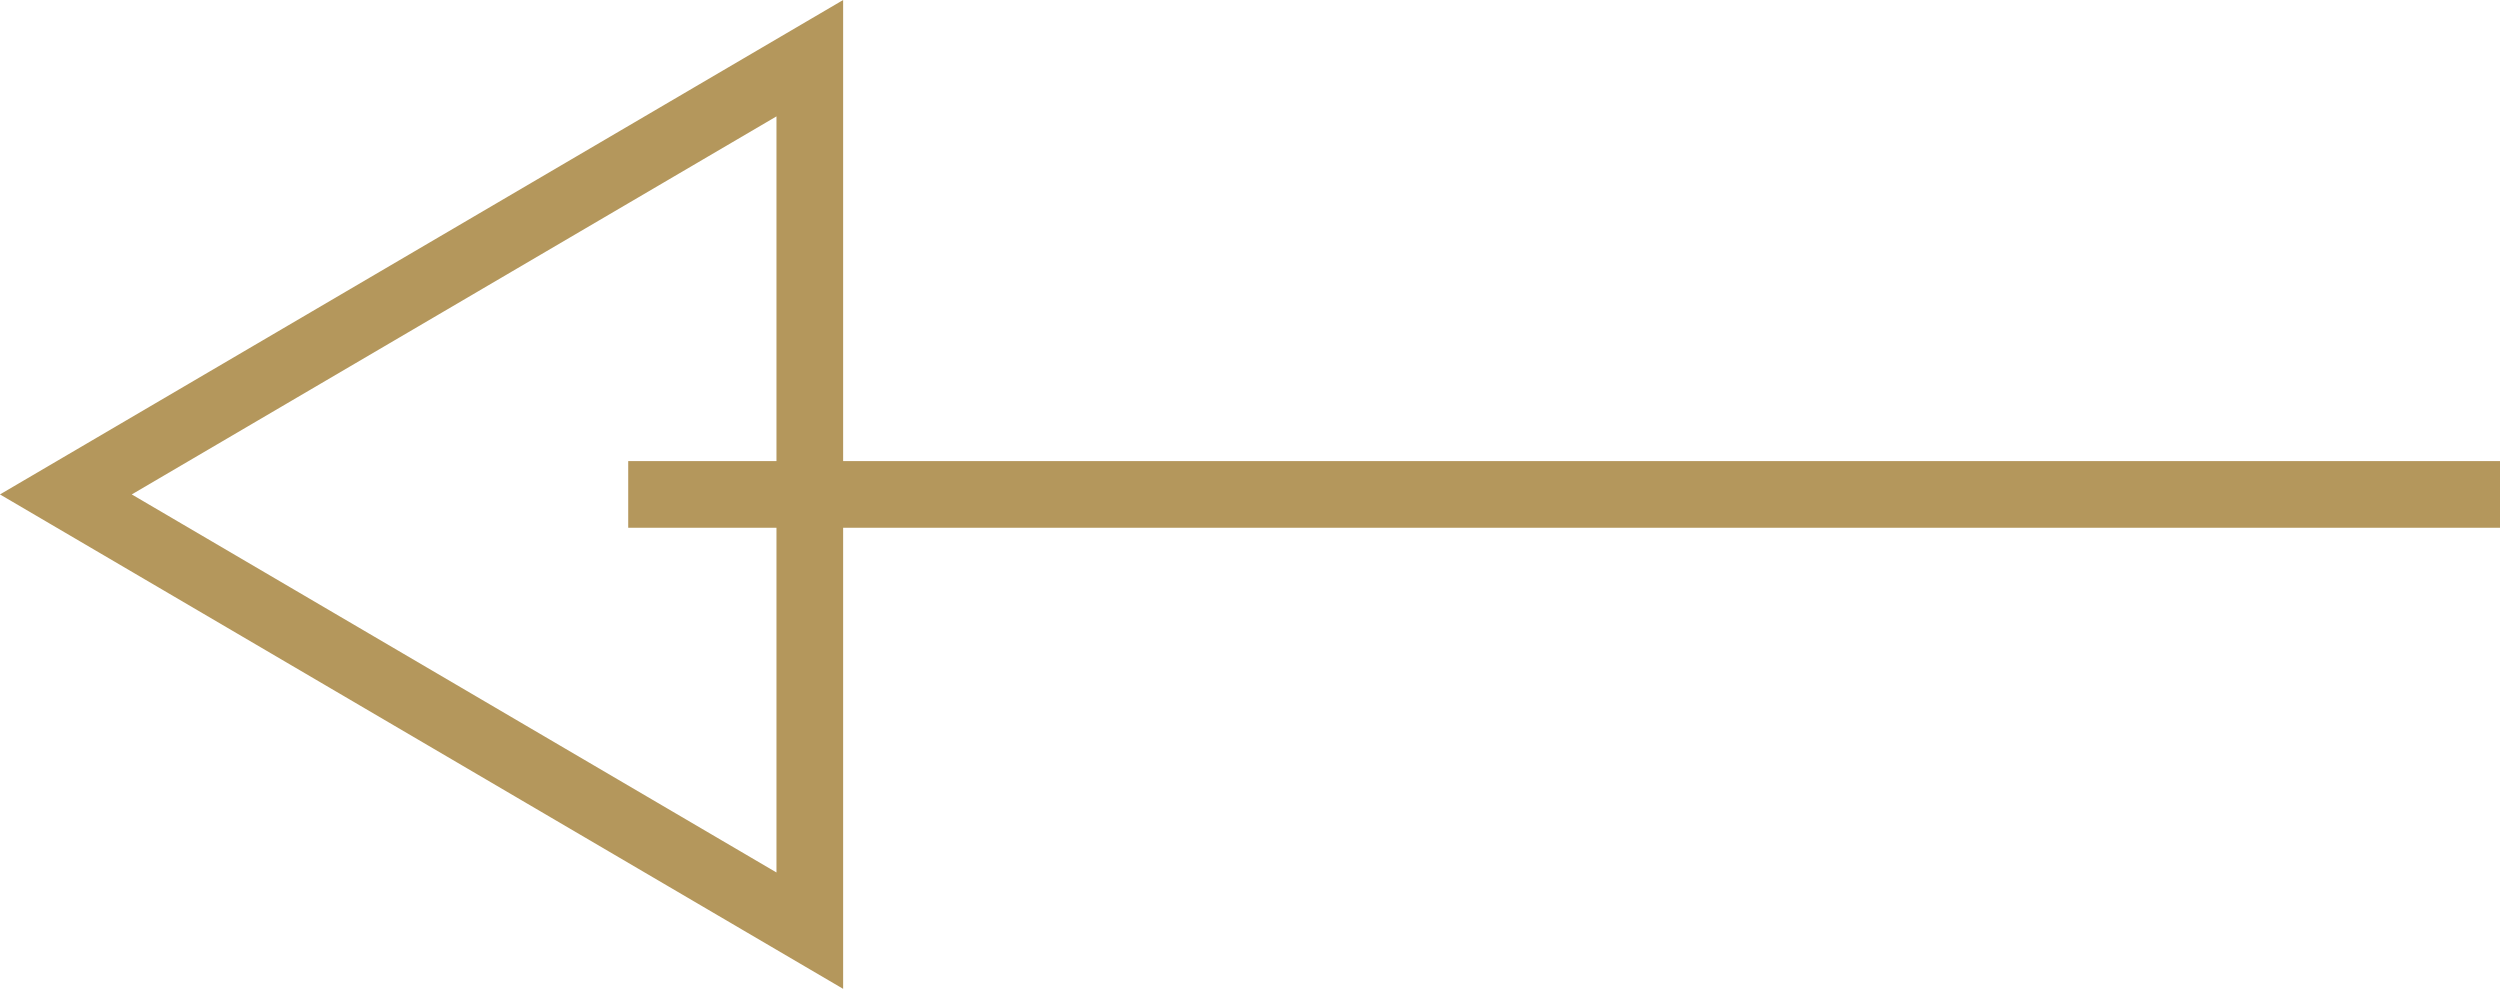 <?xml version="1.0" encoding="utf-8"?>
<!-- Generator: Adobe Illustrator 24.0.3, SVG Export Plug-In . SVG Version: 6.00 Build 0)  -->
<svg version="1.1" id="Livello_1" xmlns="http://www.w3.org/2000/svg" xmlns:xlink="http://www.w3.org/1999/xlink" x="0px" y="0px"
	 width="37.503px" height="14.834px" viewBox="0 0 37.503 14.834" style="enable-background:new 0 0 37.503 14.834;"
	 xml:space="preserve">
<style type="text/css">
	.st0{fill:none;stroke:#B4975C;stroke-miterlimit:10;}
	.st1{fill:none;stroke:#161615;stroke-miterlimit:10;}
	.st2{fill:#B4B3AA;}
	.st3{fill:none;stroke:#C9C8C0;stroke-miterlimit:10;}
	.st4{fill:none;stroke:#FFFFFF;stroke-miterlimit:10;}
	.st5{fill:#FFFFFF;}
	.st6{fill:#B4975C;}
	.st7{fill:none;stroke:#000000;stroke-miterlimit:10;}
	.st8{fill:#161615;}
	.st9{fill:none;stroke:#B4975C;}
	.st10{fill:none;stroke:#B4975C;stroke-linecap:round;stroke-linejoin:round;stroke-miterlimit:10;}
	.st11{fill:none;stroke:#B4975C;stroke-linecap:round;stroke-linejoin:round;}
	.st12{opacity:0.7;}
	.st13{fill:#F1ECE5;}
</style>
<g>
	<polygon class="st0" points="0.988,7.417 12.148,13.961 12.148,0.873 	"/>
	<line class="st0" x1="9.424" y1="7.417" x2="37.503" y2="7.417"/>
</g>
</svg>
